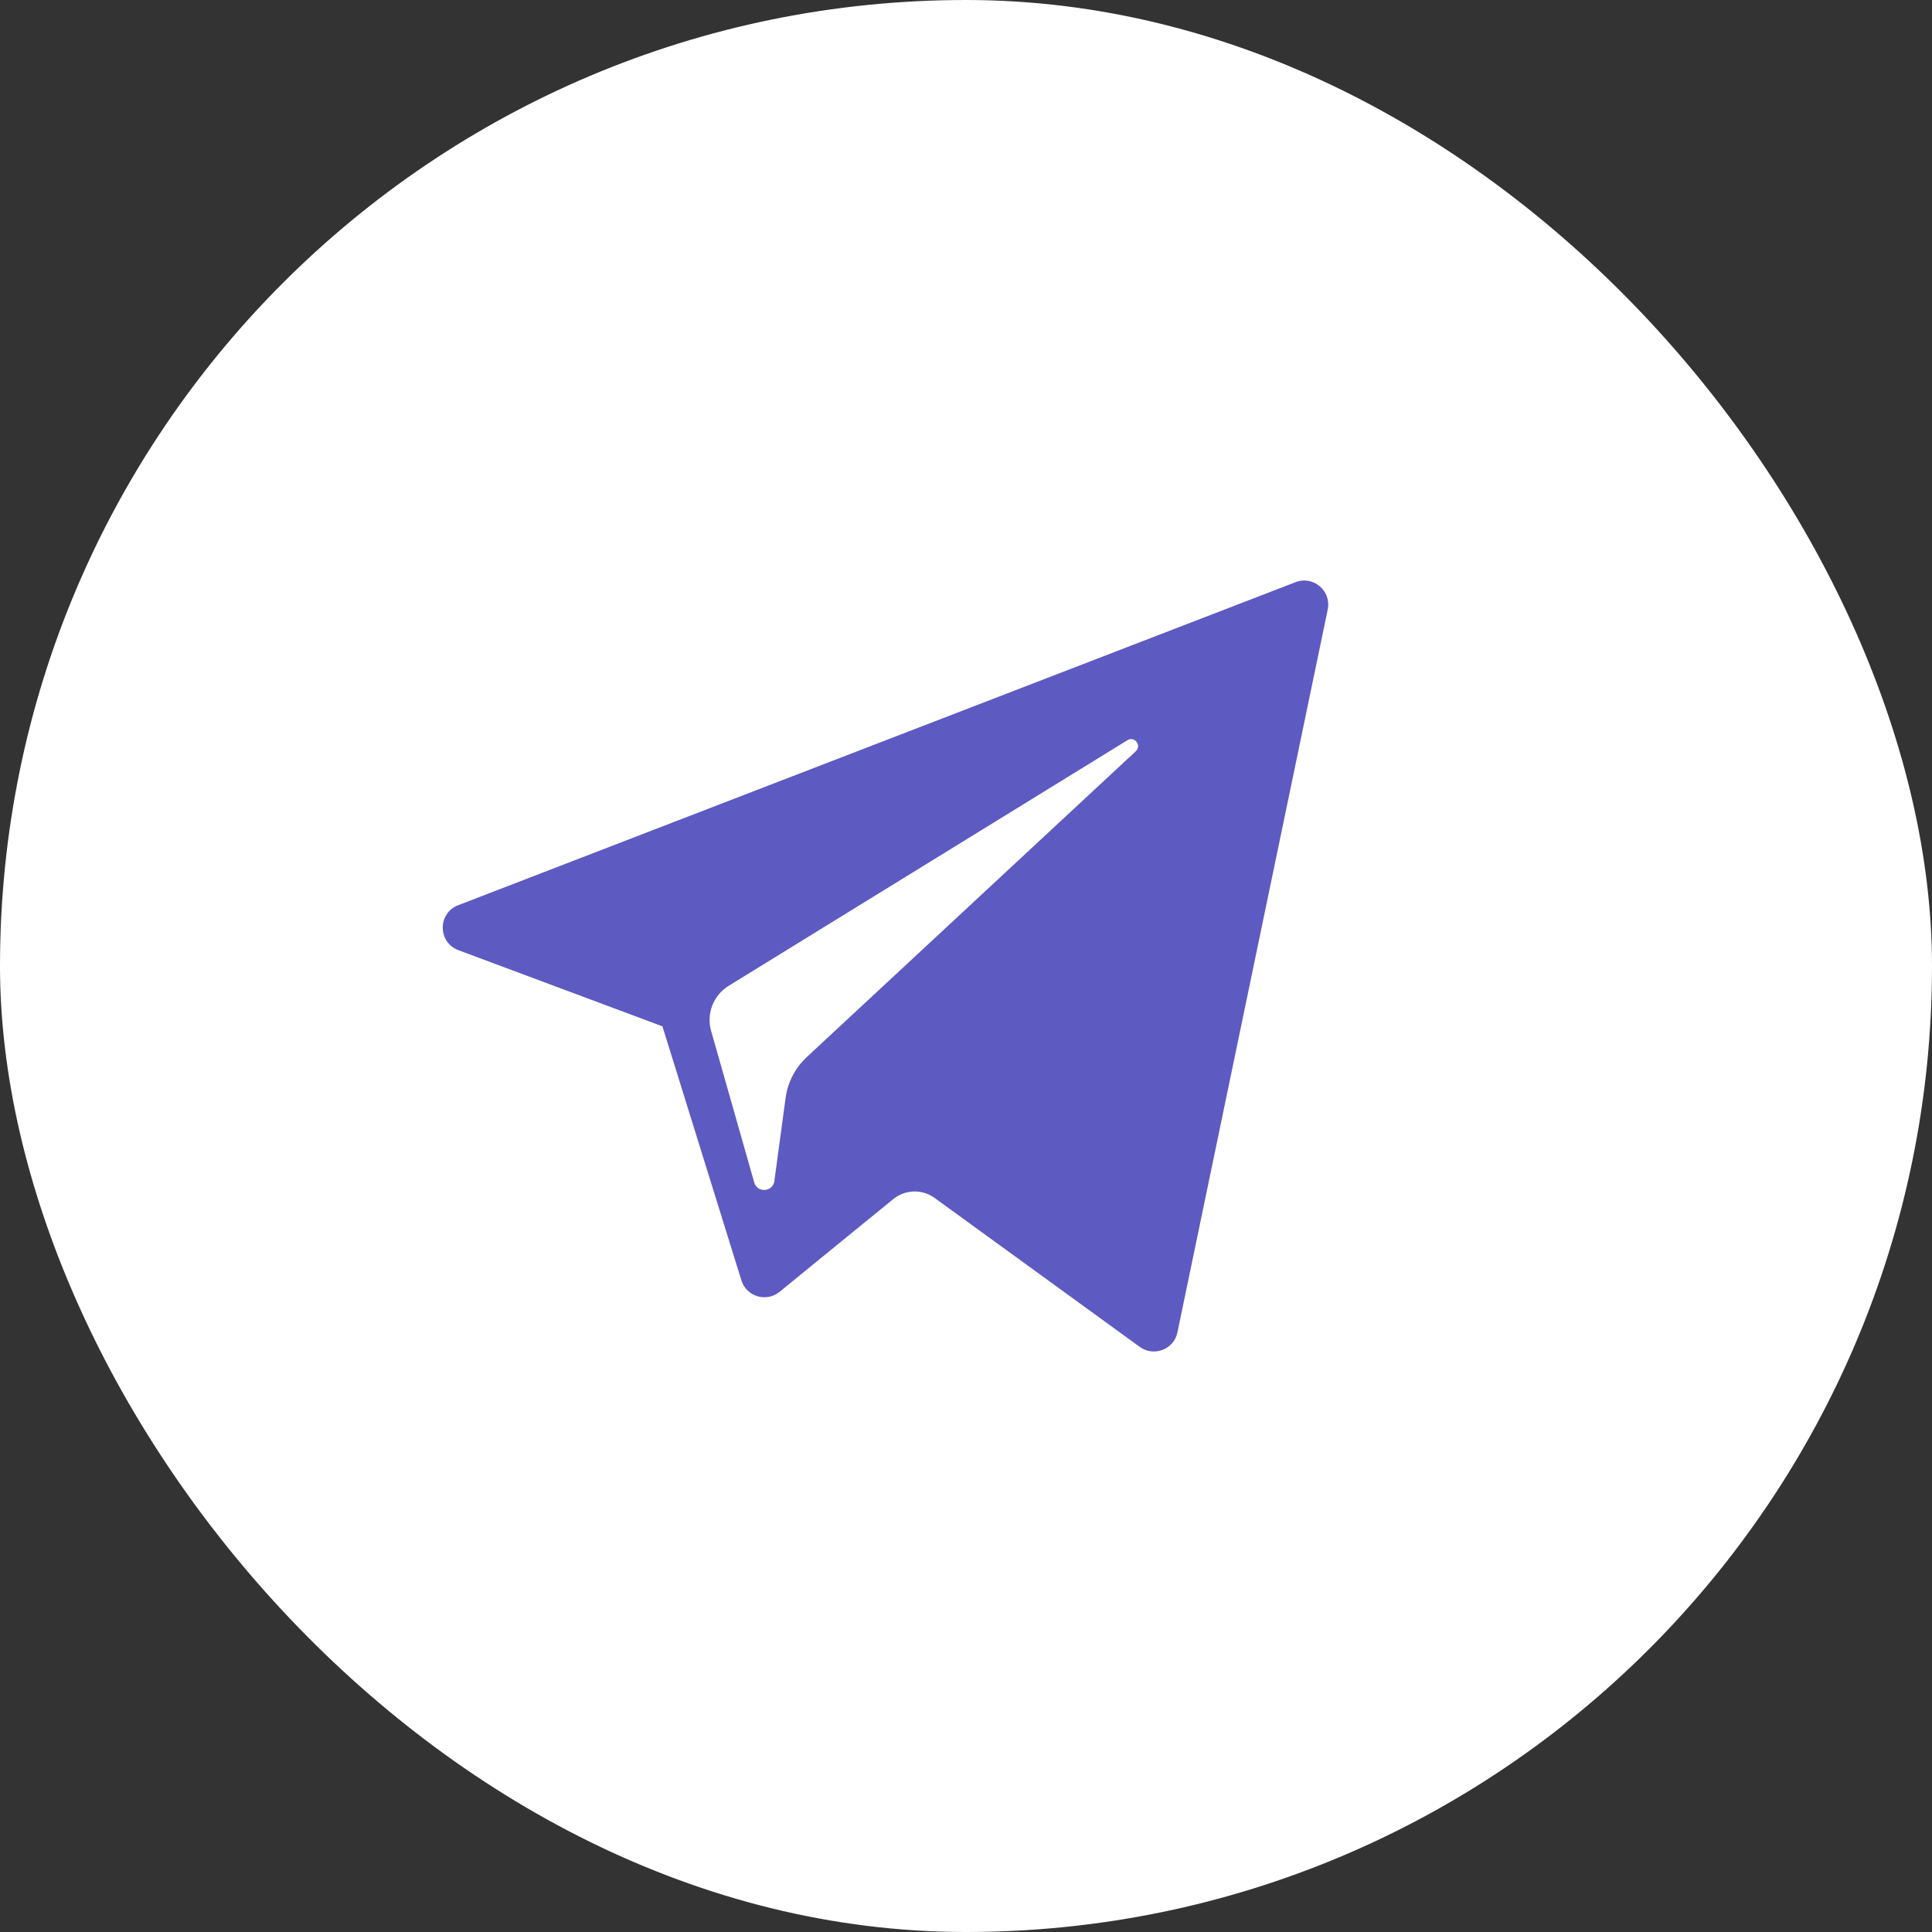<?xml version="1.0" encoding="UTF-8"?> <svg xmlns="http://www.w3.org/2000/svg" width="48" height="48" viewBox="0 0 48 48" fill="none"><rect x="0" y="0" width="48" height="48" fill="#333333" stroke="none"/><rect width="48" height="48" rx="24" fill="white"></rect><path d="M11.389 23.607L16.458 25.499L18.42 31.81C18.546 32.214 19.04 32.363 19.368 32.095L22.193 29.791C22.49 29.55 22.912 29.538 23.221 29.763L28.317 33.463C28.668 33.718 29.166 33.526 29.253 33.102L32.987 15.143C33.083 14.68 32.628 14.293 32.187 14.464L11.383 22.49C10.869 22.688 10.874 23.415 11.389 23.607ZM18.104 24.492L28.011 18.39C28.189 18.281 28.372 18.522 28.219 18.664L20.043 26.264C19.756 26.532 19.57 26.89 19.518 27.278L19.239 29.342C19.202 29.618 18.815 29.645 18.739 29.378L17.668 25.614C17.545 25.185 17.724 24.727 18.104 24.492Z" fill="#5D5AC1"></path></svg> 